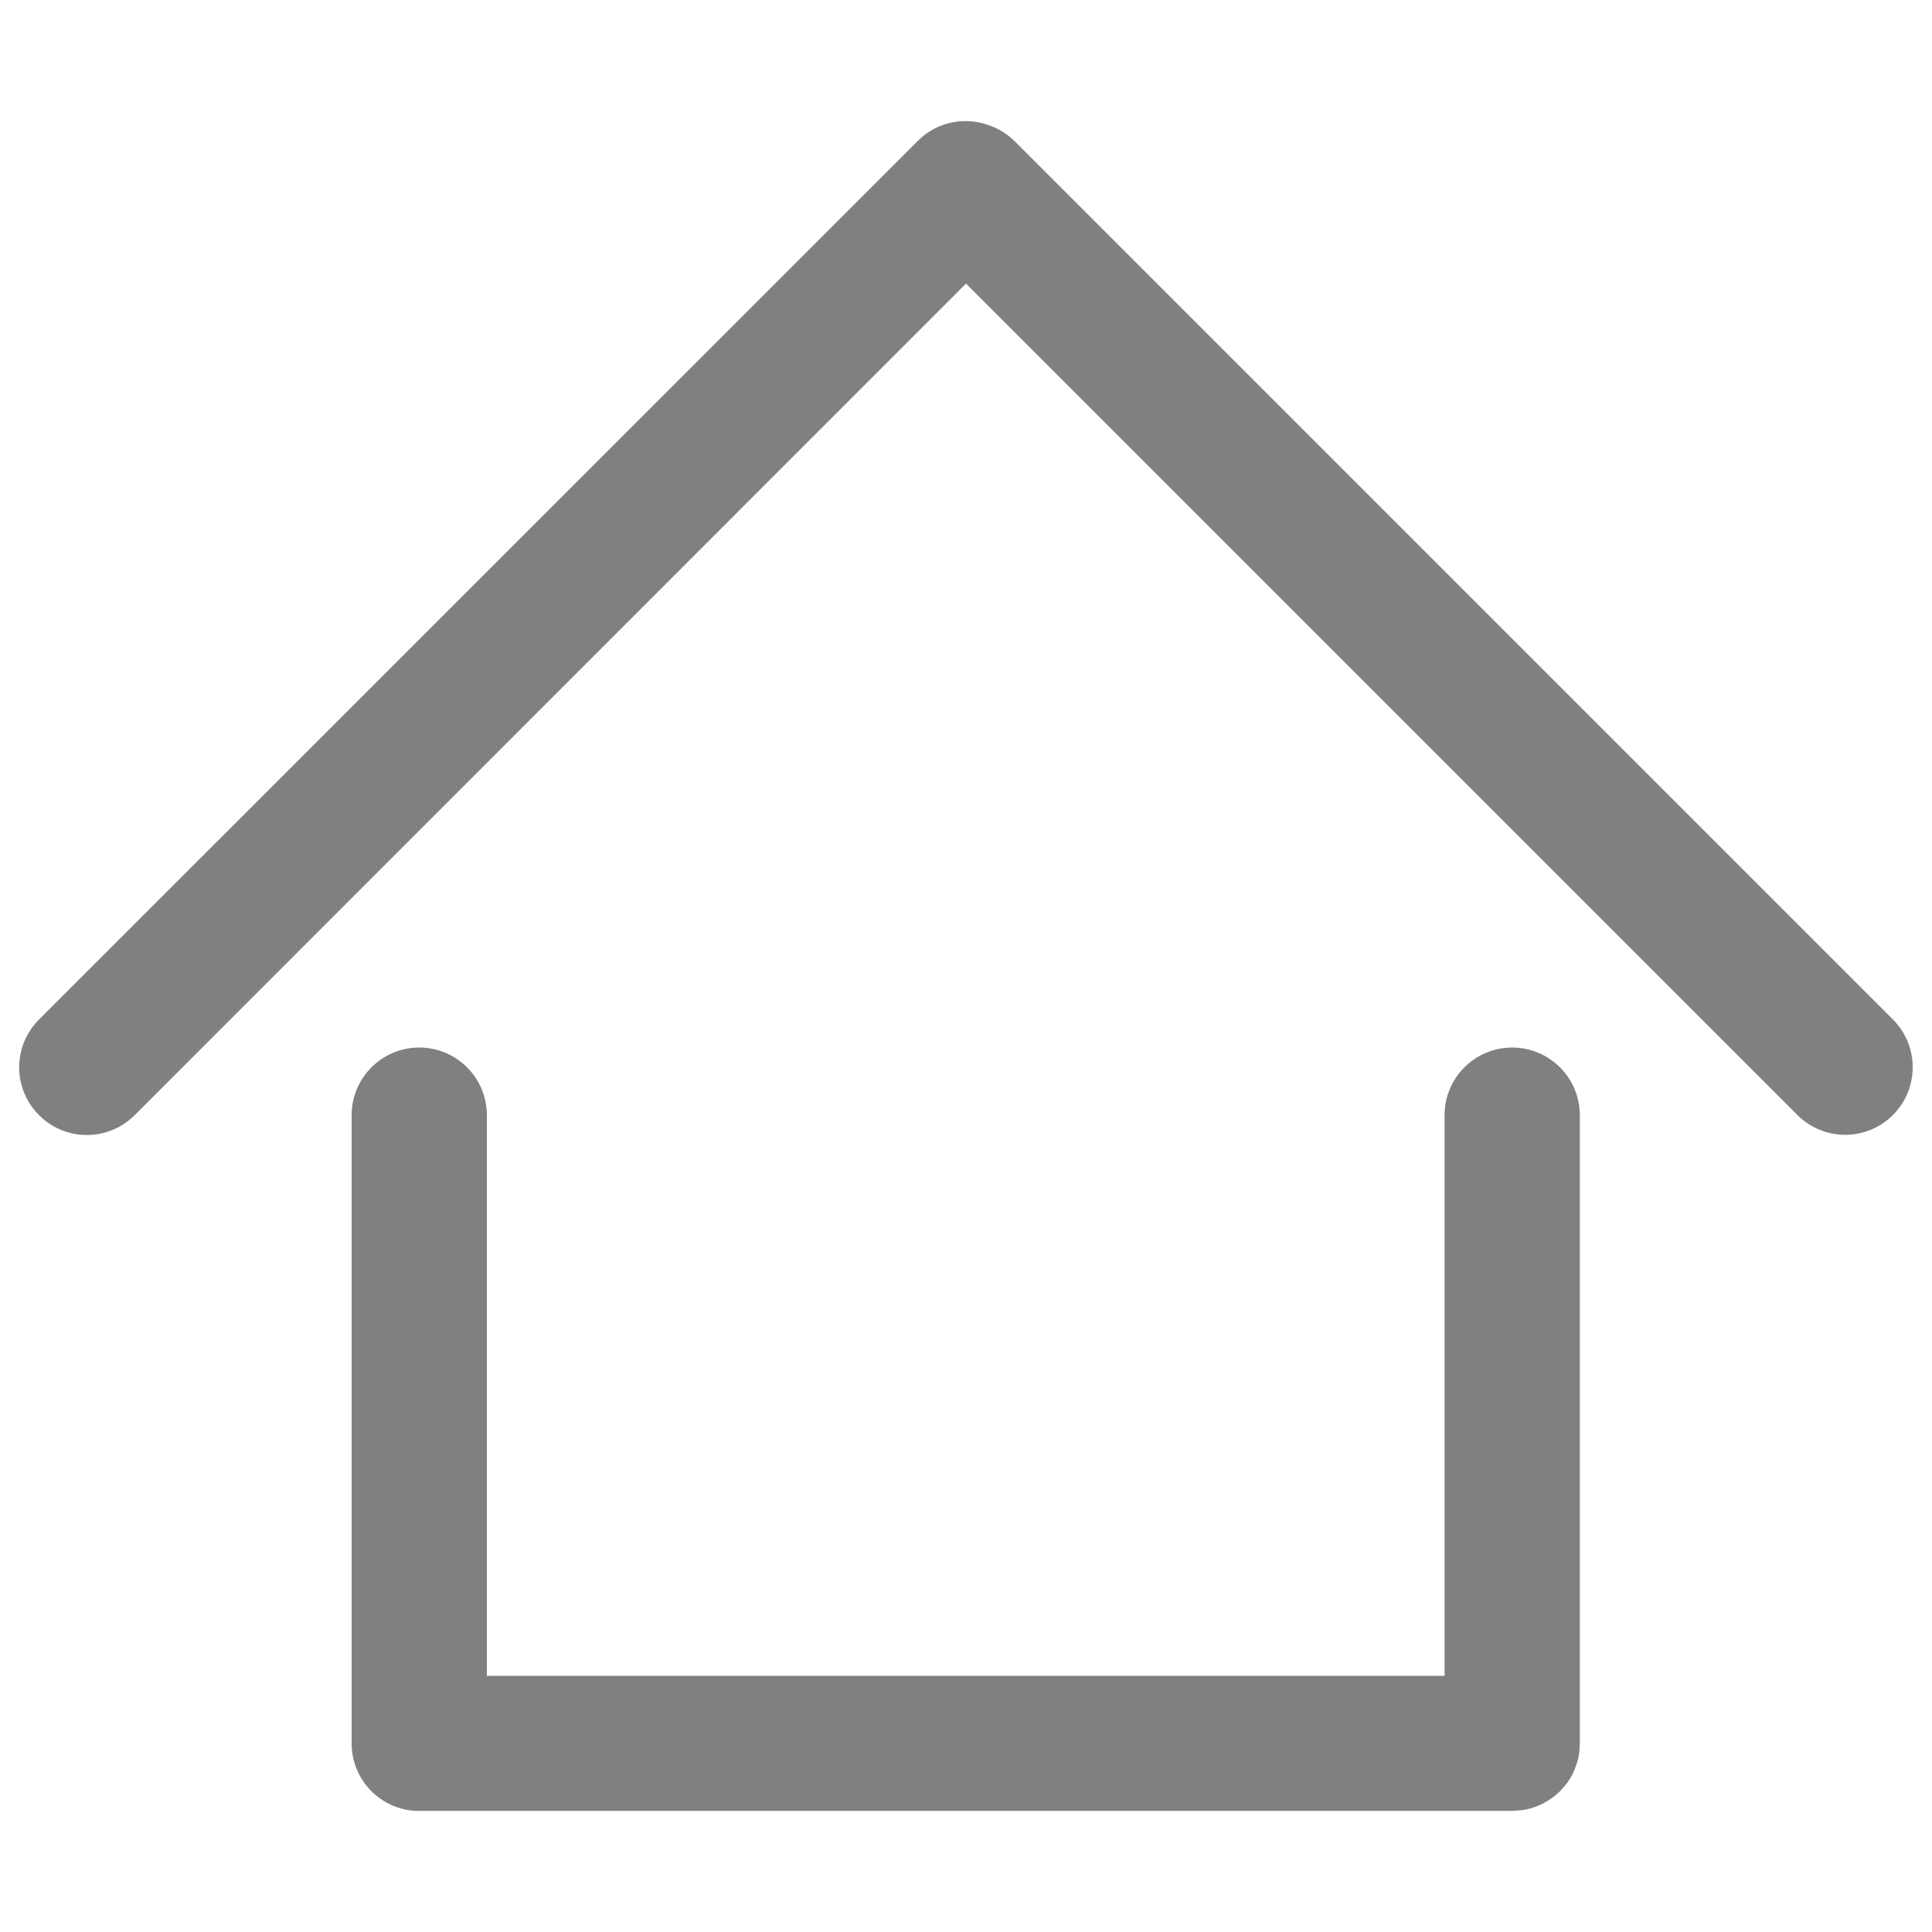 <?xml version="1.0" encoding="utf-8"?>
<svg version="1.1" style="fill:grey;" xmlns="http://www.w3.org/2000/svg" xmlns:xlink="http://www.w3.org/1999/xlink" x="0px" y="0px" viewBox="0 0 1000 1000" enable-background="new 0 0 1000 1000" xml:space="preserve">

<g><path d="M979.8,527.7L525.4,73.3c-3.6-3.6-7.8-6.3-12.3-8c-12.7-5.2-27.8-2.7-38,7.6L20.2,527.7c-13.7,13.7-13.7,35.8,0,49.5s35.8,13.7,49.5,0L500,146.8l430.3,430.3c13.7,13.7,35.8,13.7,49.5,0C993.4,563.5,993.4,541.3,979.8,527.7z"/><path d="M782.7,542.2c-19.3,0-35,15.7-35,35v290.2H252V577.2c0-19.3-15.7-35-35-35c-19.3,0-35,15.7-35,35v325.2c0,18.7,14.7,34,33.2,34.9c0.6,0,1.2,0,1.8,0h565.7c0.7,0,1.4,0,2.1-0.1c1.7-0.1,3.4-0.3,5-0.6c5.4-1.1,10.4-3.5,14.6-6.8c1.1-0.9,2.1-1.8,3.1-2.7c0.1-0.1,0.2-0.2,0.3-0.4c1.1-1.1,2-2.2,3-3.4c0,0,0,0,0,0c1.7-2.2,3.1-4.7,4.2-7.3c0.1-0.2,0.2-0.4,0.2-0.6c0.1-0.4,0.3-0.7,0.4-1.1c0.3-0.8,0.5-1.6,0.8-2.4c0.2-0.6,0.3-1.2,0.5-1.8c0.1-0.3,0.2-0.7,0.2-1.1c0.4-2.1,0.6-4.3,0.6-6.6V577.2C817.7,557.9,802,542.2,782.7,542.2z"/></g>
</svg>